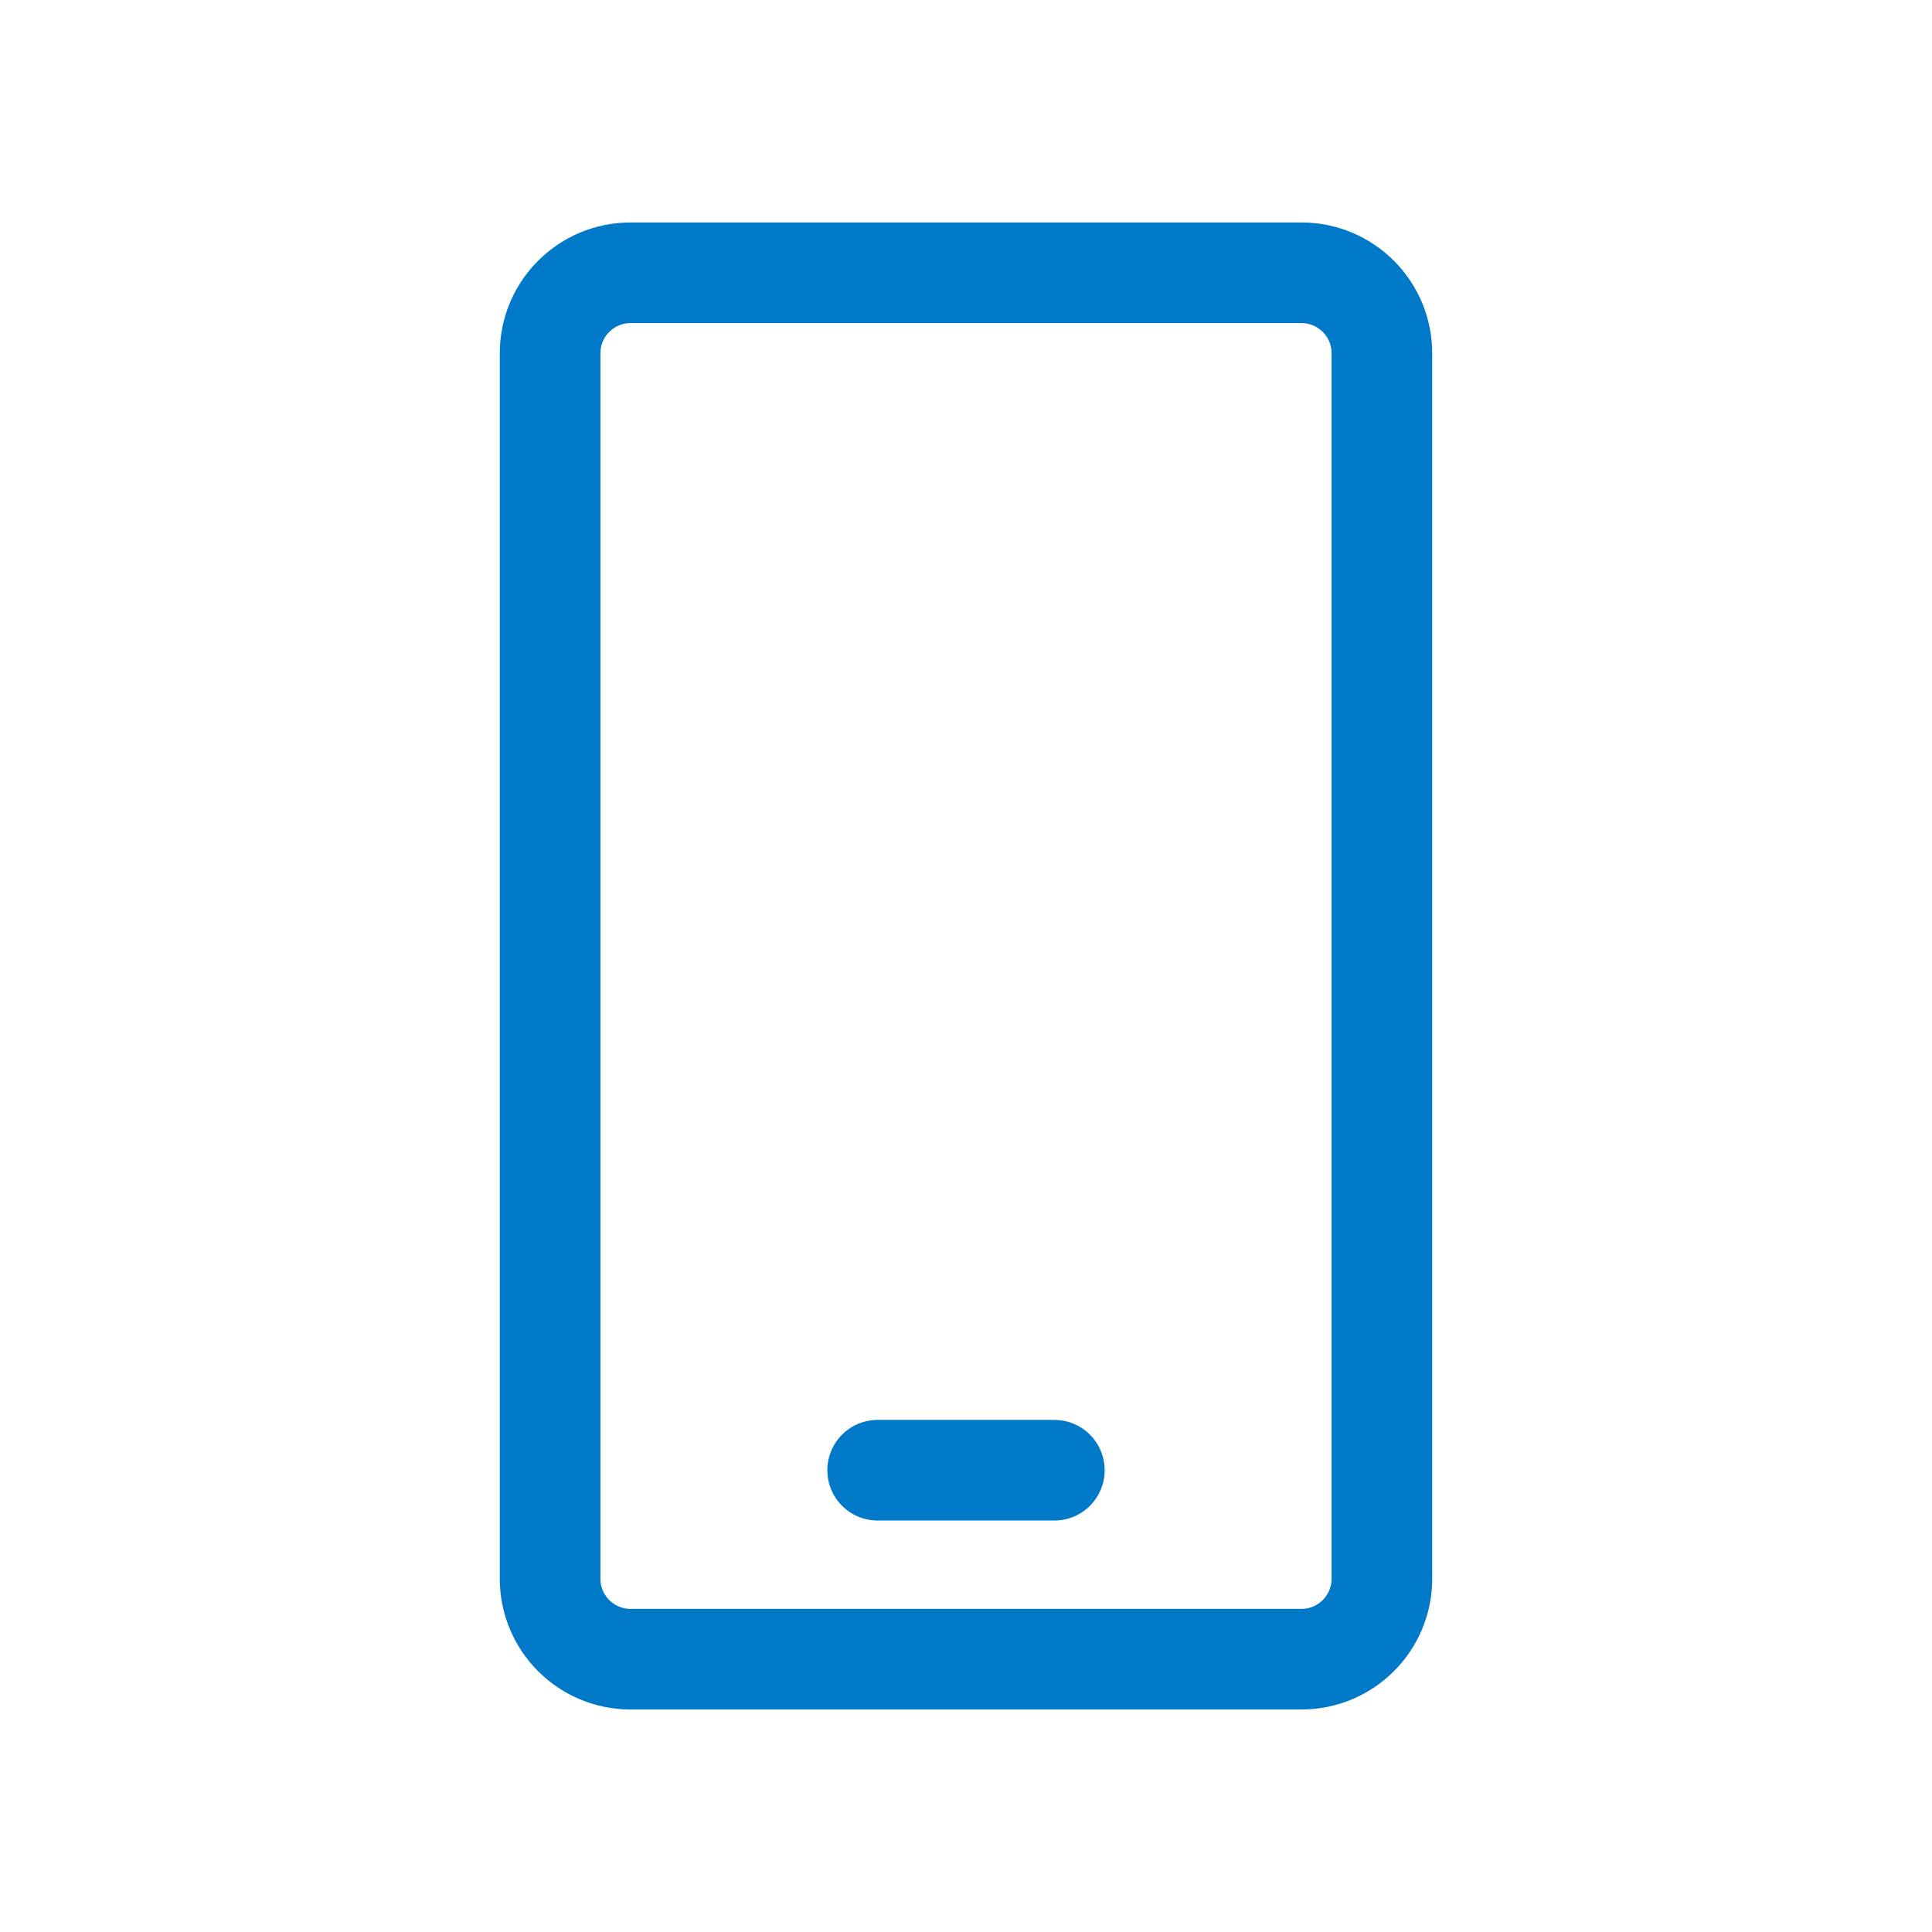 <svg width="48" height="48" viewBox="0 0 48 48" fill="none" xmlns="http://www.w3.org/2000/svg">
<path d="M32.333 6.777H15.667C14.562 6.777 13.667 7.673 13.667 8.777V10.495V37.941V39.222C13.667 40.327 14.562 41.222 15.667 41.222H32.333C33.438 41.222 34.333 40.327 34.333 39.222V8.777C34.333 7.673 33.438 6.777 32.333 6.777Z" stroke="#0079C8" stroke-width="2.5" stroke-linecap="round" stroke-linejoin="round"/>
<line x1="21.805" y1="36.527" x2="26.195" y2="36.527" stroke="#0079C8" stroke-width="2.5" stroke-linecap="round" stroke-linejoin="round"/>
</svg>
